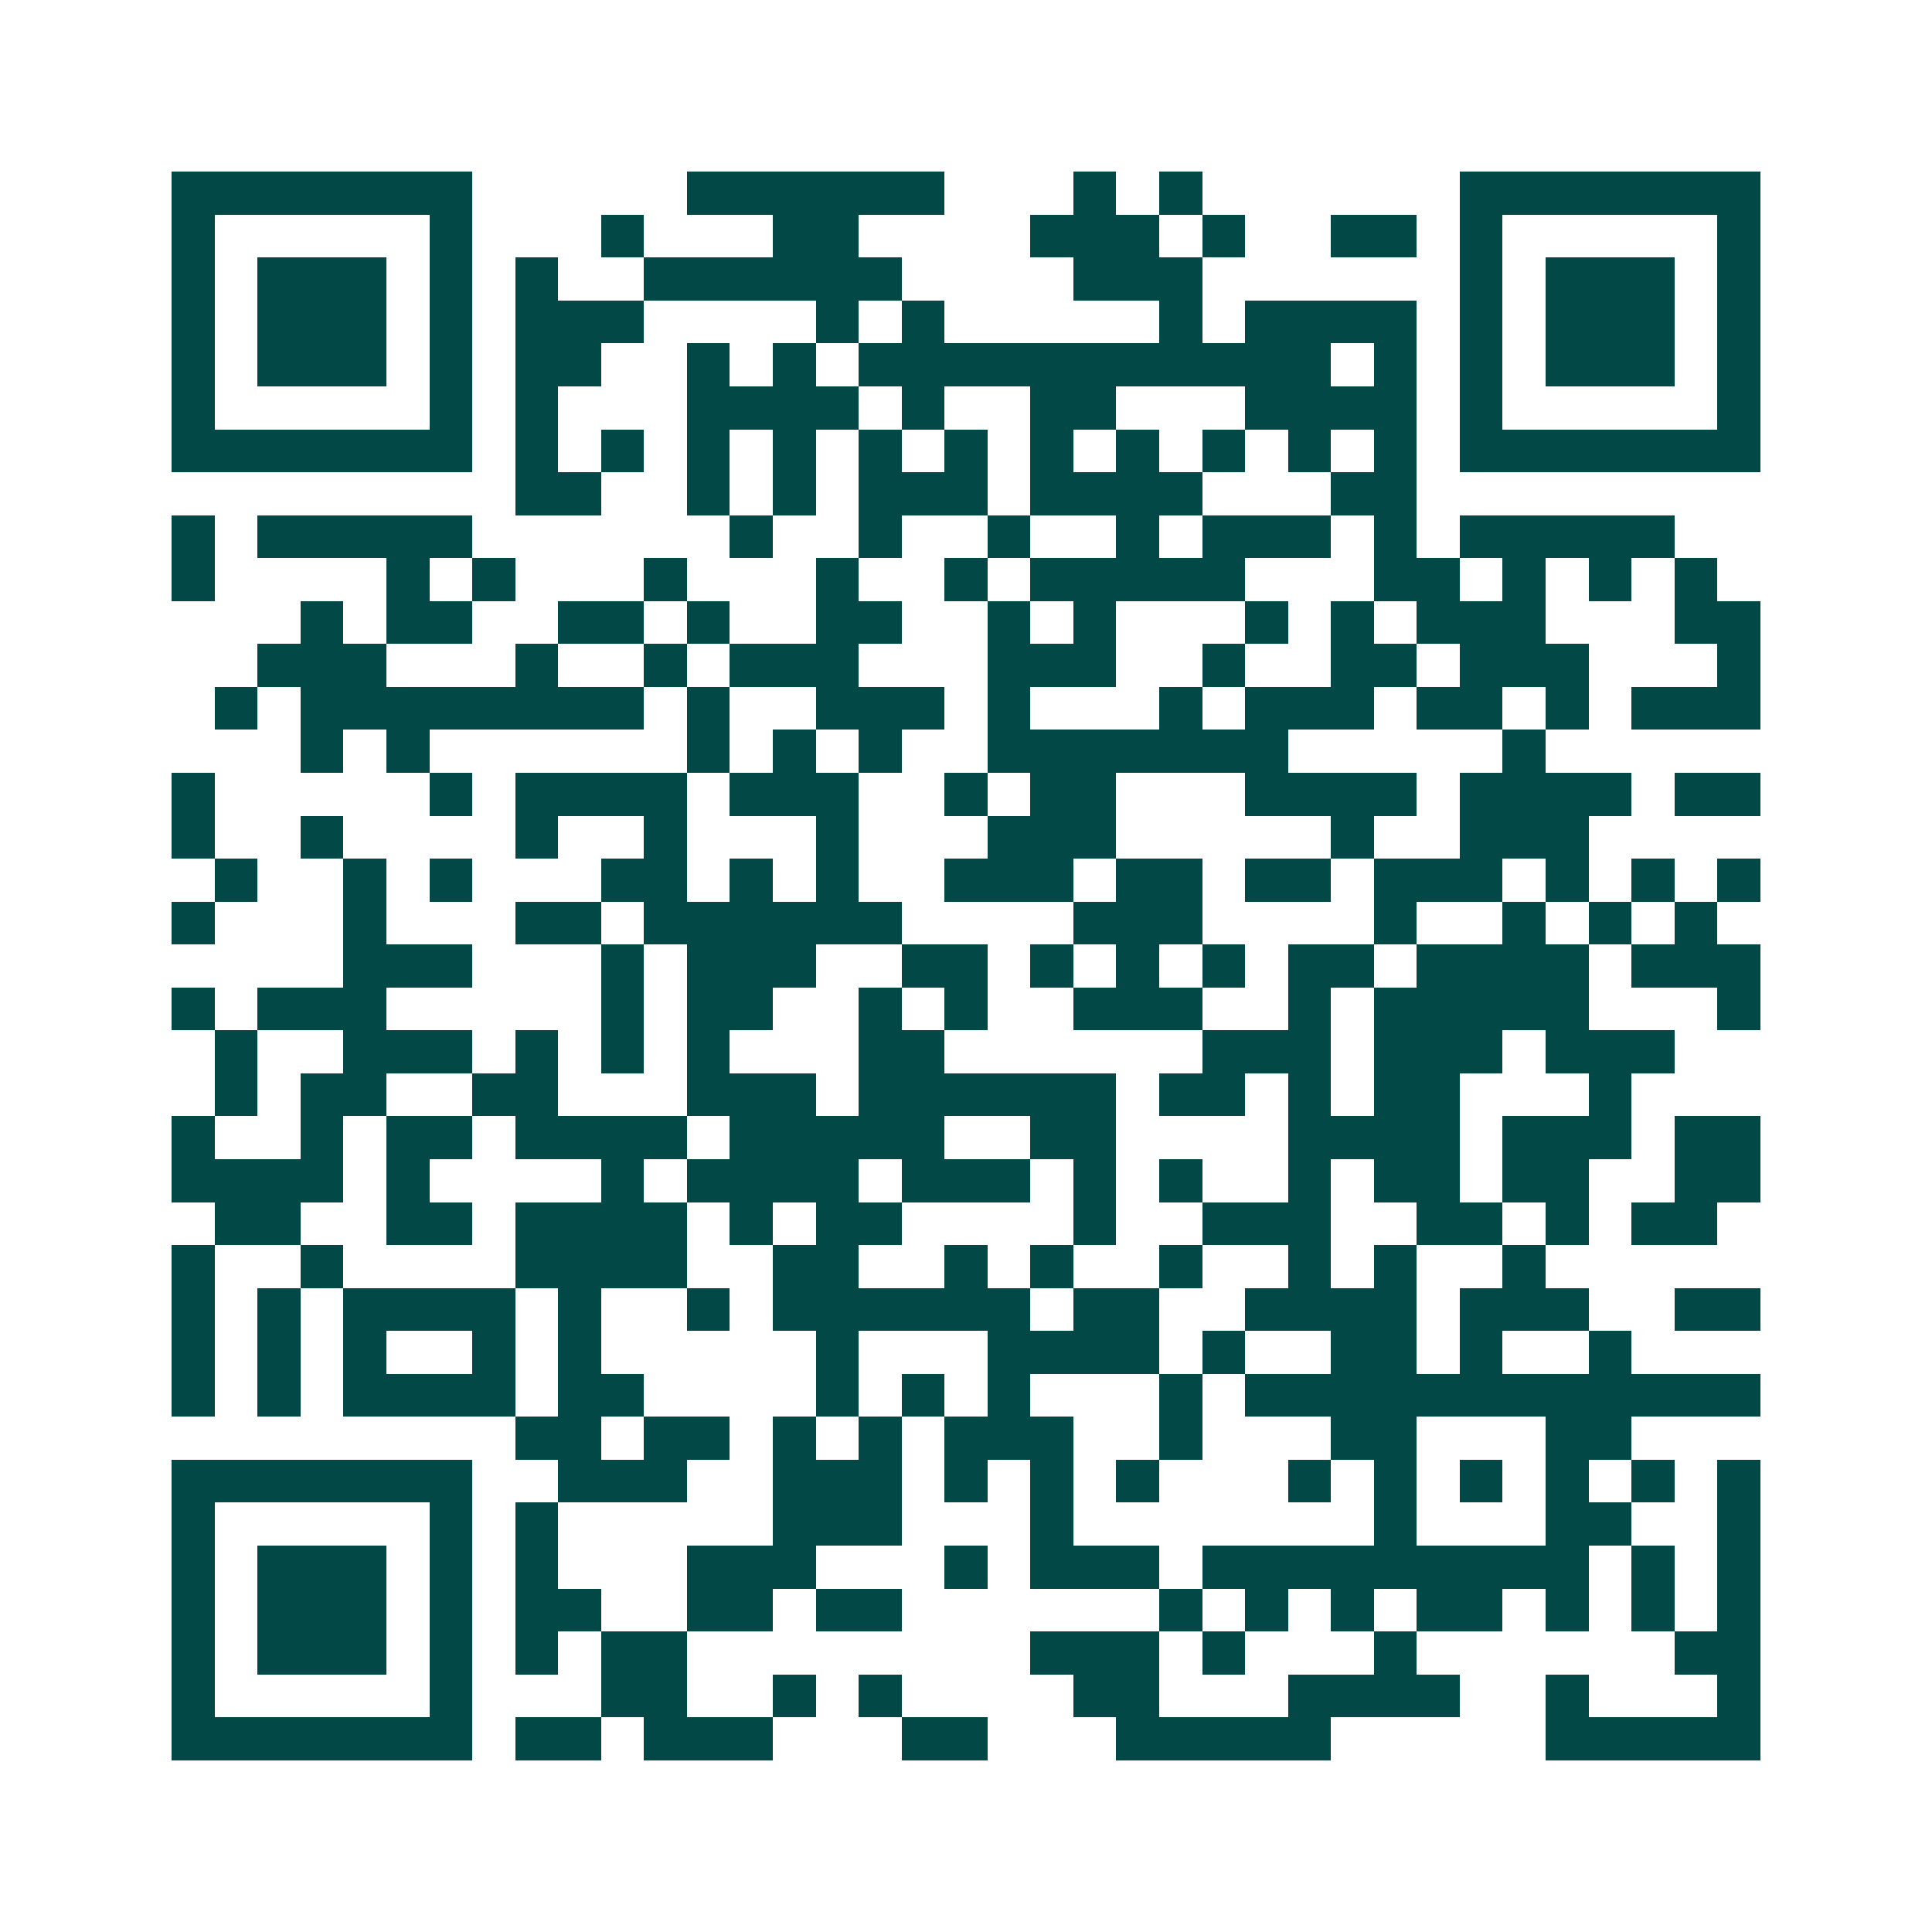 <svg xmlns="http://www.w3.org/2000/svg" width="200" height="200" viewBox="0 0 45 45" shape-rendering="crispEdges"><path fill="#ffffff" d="M0 0h45v45H0z"/><path stroke="#014847" d="M4 4.5h7m5 0h6m3 0h1m1 0h1m6 0h7M4 5.5h1m5 0h1m3 0h1m3 0h2m4 0h3m1 0h1m2 0h2m1 0h1m5 0h1M4 6.5h1m1 0h3m1 0h1m1 0h1m2 0h6m4 0h3m6 0h1m1 0h3m1 0h1M4 7.5h1m1 0h3m1 0h1m1 0h3m4 0h1m1 0h1m5 0h1m1 0h4m1 0h1m1 0h3m1 0h1M4 8.5h1m1 0h3m1 0h1m1 0h2m2 0h1m1 0h1m1 0h11m1 0h1m1 0h1m1 0h3m1 0h1M4 9.5h1m5 0h1m1 0h1m3 0h4m1 0h1m2 0h2m3 0h4m1 0h1m5 0h1M4 10.5h7m1 0h1m1 0h1m1 0h1m1 0h1m1 0h1m1 0h1m1 0h1m1 0h1m1 0h1m1 0h1m1 0h1m1 0h7M12 11.5h2m2 0h1m1 0h1m1 0h3m1 0h4m3 0h2M4 12.5h1m1 0h5m6 0h1m2 0h1m2 0h1m2 0h1m1 0h3m1 0h1m1 0h5M4 13.5h1m4 0h1m1 0h1m3 0h1m3 0h1m2 0h1m1 0h5m3 0h2m1 0h1m1 0h1m1 0h1M7 14.5h1m1 0h2m2 0h2m1 0h1m2 0h2m2 0h1m1 0h1m3 0h1m1 0h1m1 0h3m3 0h2M6 15.5h3m3 0h1m2 0h1m1 0h3m3 0h3m2 0h1m2 0h2m1 0h3m3 0h1M5 16.5h1m1 0h8m1 0h1m2 0h3m1 0h1m3 0h1m1 0h3m1 0h2m1 0h1m1 0h3M7 17.5h1m1 0h1m6 0h1m1 0h1m1 0h1m2 0h7m5 0h1M4 18.5h1m5 0h1m1 0h4m1 0h3m2 0h1m1 0h2m3 0h4m1 0h4m1 0h2M4 19.5h1m2 0h1m4 0h1m2 0h1m3 0h1m3 0h3m5 0h1m2 0h3M5 20.5h1m2 0h1m1 0h1m3 0h2m1 0h1m1 0h1m2 0h3m1 0h2m1 0h2m1 0h3m1 0h1m1 0h1m1 0h1M4 21.5h1m3 0h1m3 0h2m1 0h6m4 0h3m4 0h1m2 0h1m1 0h1m1 0h1M8 22.5h3m3 0h1m1 0h3m2 0h2m1 0h1m1 0h1m1 0h1m1 0h2m1 0h4m1 0h3M4 23.5h1m1 0h3m5 0h1m1 0h2m2 0h1m1 0h1m2 0h3m2 0h1m1 0h5m3 0h1M5 24.5h1m2 0h3m1 0h1m1 0h1m1 0h1m3 0h2m6 0h3m1 0h3m1 0h3M5 25.5h1m1 0h2m2 0h2m3 0h3m1 0h6m1 0h2m1 0h1m1 0h2m3 0h1M4 26.5h1m2 0h1m1 0h2m1 0h4m1 0h5m2 0h2m4 0h4m1 0h3m1 0h2M4 27.5h4m1 0h1m4 0h1m1 0h4m1 0h3m1 0h1m1 0h1m2 0h1m1 0h2m1 0h2m2 0h2M5 28.5h2m2 0h2m1 0h4m1 0h1m1 0h2m4 0h1m2 0h3m2 0h2m1 0h1m1 0h2M4 29.5h1m2 0h1m4 0h4m2 0h2m2 0h1m1 0h1m2 0h1m2 0h1m1 0h1m2 0h1M4 30.5h1m1 0h1m1 0h4m1 0h1m2 0h1m1 0h6m1 0h2m2 0h4m1 0h3m2 0h2M4 31.5h1m1 0h1m1 0h1m2 0h1m1 0h1m5 0h1m3 0h4m1 0h1m2 0h2m1 0h1m2 0h1M4 32.5h1m1 0h1m1 0h4m1 0h2m4 0h1m1 0h1m1 0h1m3 0h1m1 0h12M12 33.5h2m1 0h2m1 0h1m1 0h1m1 0h3m2 0h1m3 0h2m3 0h2M4 34.5h7m2 0h3m2 0h3m1 0h1m1 0h1m1 0h1m3 0h1m1 0h1m1 0h1m1 0h1m1 0h1m1 0h1M4 35.5h1m5 0h1m1 0h1m5 0h3m3 0h1m7 0h1m3 0h2m2 0h1M4 36.5h1m1 0h3m1 0h1m1 0h1m3 0h3m3 0h1m1 0h3m1 0h9m1 0h1m1 0h1M4 37.5h1m1 0h3m1 0h1m1 0h2m2 0h2m1 0h2m6 0h1m1 0h1m1 0h1m1 0h2m1 0h1m1 0h1m1 0h1M4 38.5h1m1 0h3m1 0h1m1 0h1m1 0h2m8 0h3m1 0h1m3 0h1m6 0h2M4 39.5h1m5 0h1m3 0h2m2 0h1m1 0h1m4 0h2m3 0h4m2 0h1m3 0h1M4 40.5h7m1 0h2m1 0h3m3 0h2m3 0h5m5 0h5"/></svg>
